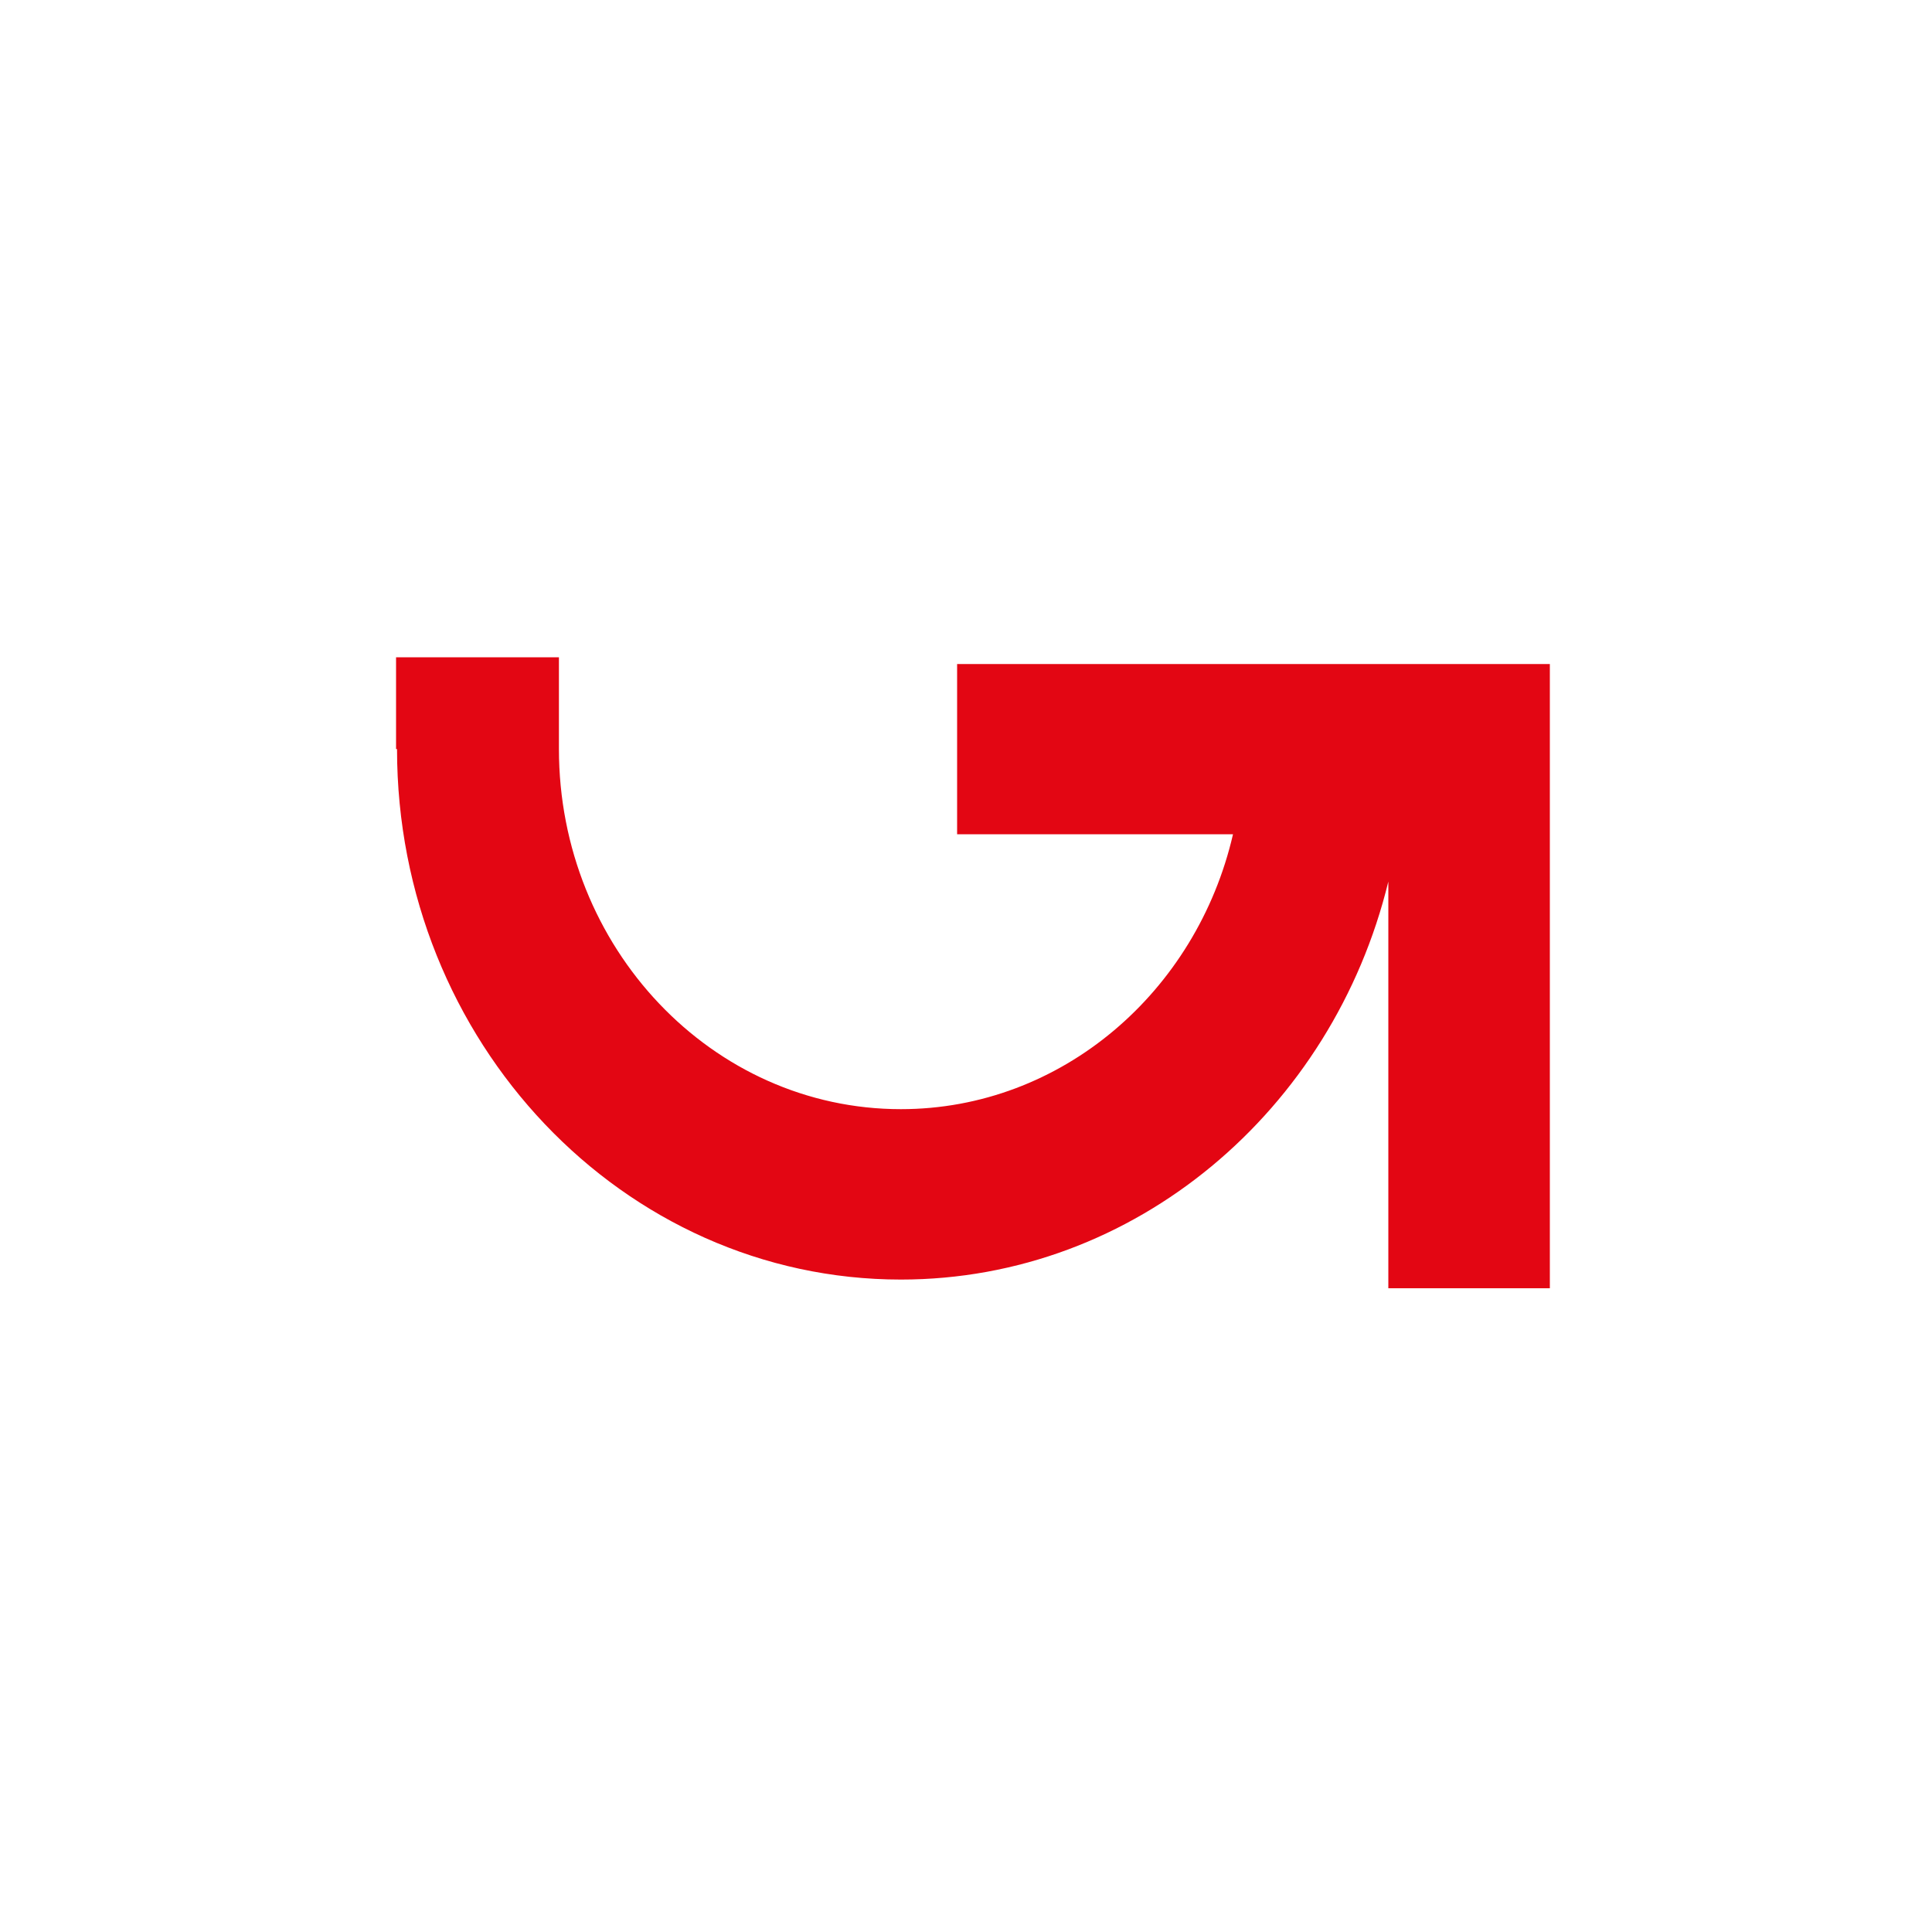 <?xml version="1.0" encoding="utf-8"?>
<!-- Generator: Adobe Illustrator 27.0.0, SVG Export Plug-In . SVG Version: 6.00 Build 0)  -->
<svg version="1.1" id="Layer_1" xmlns="http://www.w3.org/2000/svg" xmlns:xlink="http://www.w3.org/1999/xlink" x="0px" y="0px"
	 viewBox="0 0 100 100" style="enable-background:new 0 0 100 100;" xml:space="preserve">
<style type="text/css">
	.st0{fill:#FFFFFF;}
	.st1{fill:#E30613;}
</style>
<path class="st1" d="M80.22,34.37v32.31h-8.36V45.63c-2.88,11.83-13.11,20.6-25.23,20.6c-14.38,0-26.08-12.31-26.08-27.46H20.5
	v-4.75h8.43v4.75c0,10.28,7.93,18.64,17.7,18.64c8.31,0,15.31-6.07,17.19-14.23H49.54v-8.81H80.22z"/>
</svg>
